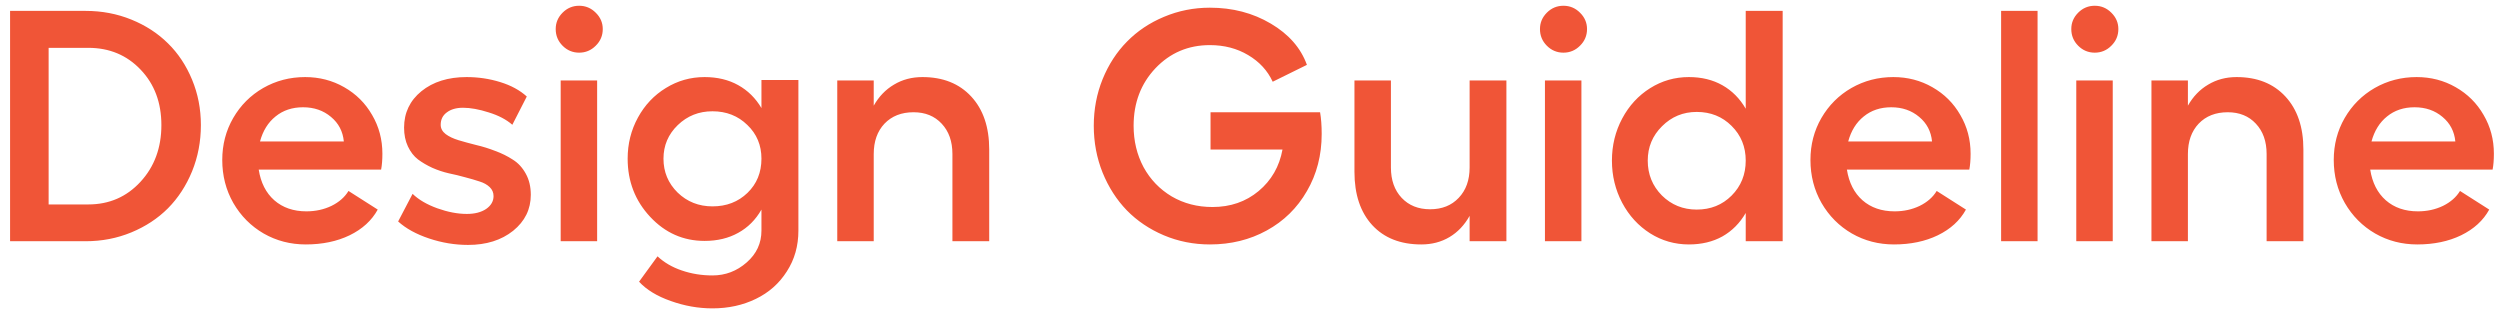<svg width="228" height="29" viewBox="0 0 228 29" fill="none" xmlns="http://www.w3.org/2000/svg">
<path d="M7.818 0.994C9.293 0.994 10.68 1.258 11.979 1.785C13.277 2.312 14.391 3.035 15.318 3.953C16.246 4.861 16.979 5.965 17.516 7.264C18.053 8.553 18.321 9.935 18.321 11.409C18.321 12.903 18.053 14.31 17.516 15.628C16.979 16.936 16.246 18.06 15.318 18.997C14.391 19.925 13.277 20.657 11.979 21.194C10.68 21.731 9.293 22 7.818 22H0.919V0.994H7.818ZM8.053 18.645C9.957 18.645 11.544 17.957 12.813 16.58C14.083 15.203 14.718 13.479 14.718 11.409C14.718 9.358 14.088 7.674 12.828 6.355C11.568 5.027 9.977 4.363 8.053 4.363H4.435V18.645H8.053ZM34.874 14.017C34.874 14.583 34.835 15.066 34.757 15.467H23.595C23.78 16.658 24.254 17.591 25.016 18.265C25.787 18.939 26.764 19.275 27.945 19.275C28.775 19.275 29.537 19.109 30.23 18.777C30.924 18.436 31.441 17.981 31.783 17.415L34.449 19.114C33.902 20.11 33.048 20.892 31.886 21.458C30.733 22.015 29.4 22.293 27.887 22.293C26.49 22.293 25.211 21.961 24.049 21.297C22.887 20.623 21.964 19.695 21.28 18.514C20.606 17.332 20.27 16.023 20.27 14.588C20.27 13.191 20.602 11.917 21.266 10.765C21.939 9.603 22.852 8.689 24.005 8.025C25.167 7.361 26.441 7.029 27.828 7.029C29.127 7.029 30.314 7.337 31.388 7.952C32.472 8.567 33.321 9.412 33.937 10.486C34.562 11.551 34.874 12.727 34.874 14.017ZM23.712 12.903H31.358C31.27 11.985 30.88 11.238 30.186 10.662C29.493 10.076 28.644 9.783 27.638 9.783C26.651 9.783 25.816 10.062 25.133 10.618C24.449 11.165 23.976 11.927 23.712 12.903ZM42.682 22.337C41.49 22.337 40.309 22.142 39.137 21.751C37.965 21.36 37.023 20.843 36.31 20.198L37.628 17.679C38.185 18.216 38.937 18.655 39.884 18.997C40.841 19.339 41.739 19.51 42.579 19.51C43.302 19.51 43.888 19.358 44.337 19.056C44.786 18.743 45.011 18.352 45.011 17.884C45.011 17.561 44.894 17.288 44.659 17.064C44.425 16.839 44.117 16.668 43.736 16.551C43.355 16.424 42.921 16.297 42.433 16.17C41.944 16.033 41.441 15.911 40.924 15.804C40.416 15.687 39.918 15.521 39.43 15.306C38.941 15.081 38.507 14.827 38.126 14.544C37.745 14.251 37.438 13.855 37.203 13.357C36.969 12.859 36.852 12.288 36.852 11.644C36.852 10.286 37.379 9.178 38.434 8.318C39.498 7.459 40.87 7.029 42.55 7.029C43.614 7.029 44.635 7.181 45.611 7.483C46.598 7.786 47.408 8.226 48.043 8.802L46.725 11.38C46.178 10.901 45.46 10.525 44.571 10.252C43.692 9.969 42.911 9.827 42.227 9.827C41.612 9.827 41.119 9.969 40.748 10.252C40.377 10.525 40.191 10.901 40.191 11.38C40.191 11.712 40.343 11.995 40.645 12.229C40.948 12.454 41.339 12.64 41.817 12.786C42.306 12.933 42.843 13.079 43.429 13.226C44.015 13.362 44.596 13.543 45.172 13.768C45.758 13.982 46.29 14.246 46.769 14.559C47.257 14.861 47.652 15.291 47.955 15.848C48.258 16.395 48.409 17.034 48.409 17.767C48.409 19.085 47.872 20.179 46.798 21.048C45.724 21.907 44.352 22.337 42.682 22.337ZM51.31 1.155C51.73 0.735 52.232 0.525 52.818 0.525C53.404 0.525 53.907 0.735 54.327 1.155C54.757 1.575 54.972 2.073 54.972 2.649C54.972 3.245 54.757 3.753 54.327 4.173C53.907 4.593 53.404 4.803 52.818 4.803C52.232 4.803 51.73 4.593 51.31 4.173C50.89 3.753 50.68 3.245 50.68 2.649C50.68 2.073 50.89 1.575 51.31 1.155ZM51.134 7.337H54.459V22H51.134V7.337ZM69.444 7.293H72.814V21.033C72.814 22.43 72.462 23.67 71.759 24.754C71.065 25.848 70.123 26.683 68.932 27.259C67.75 27.835 66.432 28.123 64.977 28.123C63.688 28.123 62.418 27.898 61.168 27.449C59.918 27.01 58.956 26.424 58.282 25.691L59.967 23.377C60.572 23.943 61.31 24.373 62.179 24.666C63.058 24.969 63.99 25.12 64.977 25.12C66.158 25.12 67.198 24.725 68.097 23.934C68.995 23.152 69.444 22.186 69.444 21.033V19.114C68.917 20.042 68.209 20.75 67.32 21.238C66.441 21.727 65.421 21.971 64.259 21.971C62.315 21.971 60.66 21.238 59.293 19.773C57.926 18.309 57.242 16.541 57.242 14.471C57.242 13.113 57.555 11.863 58.18 10.721C58.805 9.578 59.654 8.68 60.728 8.025C61.803 7.361 62.98 7.029 64.259 7.029C65.421 7.029 66.441 7.273 67.32 7.762C68.199 8.25 68.907 8.948 69.444 9.856V7.293ZM64.977 18.821C66.256 18.821 67.32 18.411 68.17 17.591C69.019 16.77 69.444 15.73 69.444 14.471C69.444 13.24 69.015 12.215 68.155 11.395C67.306 10.565 66.246 10.149 64.977 10.149C63.736 10.149 62.682 10.569 61.812 11.409C60.943 12.249 60.509 13.27 60.509 14.471C60.509 15.682 60.938 16.712 61.798 17.561C62.667 18.401 63.727 18.821 64.977 18.821ZM84.122 7.029C85.997 7.029 87.481 7.62 88.575 8.802C89.669 9.983 90.216 11.595 90.216 13.636V22H86.861V14.046C86.861 12.894 86.534 11.971 85.88 11.277C85.235 10.584 84.381 10.237 83.316 10.237C82.213 10.237 81.329 10.584 80.665 11.277C80.011 11.971 79.684 12.894 79.684 14.046V22H76.358V7.337H79.684V9.637C80.152 8.807 80.768 8.167 81.529 7.718C82.291 7.259 83.155 7.029 84.122 7.029ZM120.392 10.237C120.489 10.804 120.538 11.463 120.538 12.215C120.538 14.148 120.089 15.887 119.19 17.43C118.302 18.973 117.081 20.169 115.528 21.019C113.985 21.868 112.257 22.293 110.343 22.293C108.858 22.293 107.457 22.015 106.139 21.458C104.83 20.901 103.707 20.145 102.77 19.188C101.842 18.23 101.104 17.083 100.558 15.745C100.021 14.407 99.752 12.981 99.752 11.468C99.752 9.964 100.021 8.548 100.558 7.22C101.104 5.882 101.847 4.739 102.784 3.792C103.722 2.835 104.845 2.083 106.153 1.536C107.472 0.979 108.868 0.701 110.343 0.701C112.413 0.701 114.264 1.185 115.895 2.151C117.535 3.118 118.634 4.373 119.19 5.916L116.07 7.454C115.602 6.438 114.854 5.628 113.829 5.022C112.813 4.417 111.651 4.114 110.343 4.114C108.37 4.114 106.715 4.817 105.377 6.224C104.049 7.63 103.385 9.378 103.385 11.468C103.385 12.854 103.688 14.114 104.293 15.247C104.908 16.37 105.763 17.259 106.856 17.913C107.96 18.558 109.2 18.88 110.577 18.88C112.218 18.88 113.619 18.396 114.781 17.43C115.953 16.453 116.681 15.188 116.964 13.636H110.401V10.237H120.392ZM134.029 7.337H137.384V22H134.029V19.686C133.561 20.525 132.95 21.17 132.198 21.619C131.446 22.068 130.587 22.293 129.62 22.293C127.726 22.293 126.236 21.707 125.152 20.535C124.068 19.354 123.526 17.732 123.526 15.672V7.337H126.852V15.276C126.852 16.429 127.179 17.352 127.833 18.045C128.487 18.738 129.352 19.085 130.426 19.085C131.51 19.085 132.379 18.738 133.033 18.045C133.697 17.352 134.029 16.429 134.029 15.276V7.337ZM141.075 1.155C141.495 0.735 141.998 0.525 142.584 0.525C143.17 0.525 143.673 0.735 144.093 1.155C144.522 1.575 144.737 2.073 144.737 2.649C144.737 3.245 144.522 3.753 144.093 4.173C143.673 4.593 143.17 4.803 142.584 4.803C141.998 4.803 141.495 4.593 141.075 4.173C140.655 3.753 140.445 3.245 140.445 2.649C140.445 2.073 140.655 1.575 141.075 1.155ZM140.899 7.337H144.225V22H140.899V7.337ZM159.21 0.994H162.579V22H159.21V19.422C158.673 20.35 157.965 21.062 157.086 21.561C156.207 22.049 155.187 22.293 154.024 22.293C152.745 22.293 151.568 21.956 150.494 21.282C149.42 20.599 148.57 19.671 147.945 18.499C147.32 17.317 147.008 16.033 147.008 14.646C147.008 13.26 147.32 11.98 147.945 10.809C148.57 9.637 149.42 8.714 150.494 8.04C151.568 7.366 152.745 7.029 154.024 7.029C155.187 7.029 156.207 7.278 157.086 7.776C157.965 8.274 158.673 8.987 159.21 9.915V0.994ZM154.742 19.114C156.012 19.114 157.071 18.689 157.921 17.84C158.78 16.98 159.21 15.916 159.21 14.646C159.21 13.387 158.78 12.332 157.921 11.482C157.071 10.633 156.012 10.208 154.742 10.208C153.502 10.208 152.447 10.643 151.578 11.512C150.709 12.371 150.274 13.416 150.274 14.646C150.274 15.896 150.704 16.956 151.563 17.825C152.433 18.685 153.492 19.114 154.742 19.114ZM179.718 14.017C179.718 14.583 179.679 15.066 179.601 15.467H168.438C168.624 16.658 169.098 17.591 169.859 18.265C170.631 18.939 171.607 19.275 172.789 19.275C173.619 19.275 174.381 19.109 175.074 18.777C175.768 18.436 176.285 17.981 176.627 17.415L179.293 19.114C178.746 20.11 177.892 20.892 176.729 21.458C175.577 22.015 174.244 22.293 172.73 22.293C171.334 22.293 170.055 21.961 168.893 21.297C167.73 20.623 166.808 19.695 166.124 18.514C165.45 17.332 165.113 16.023 165.113 14.588C165.113 13.191 165.445 11.917 166.109 10.765C166.783 9.603 167.696 8.689 168.849 8.025C170.011 7.361 171.285 7.029 172.672 7.029C173.971 7.029 175.157 7.337 176.231 7.952C177.315 8.567 178.165 9.412 178.78 10.486C179.405 11.551 179.718 12.727 179.718 14.017ZM168.556 12.903H176.202C176.114 11.985 175.724 11.238 175.03 10.662C174.337 10.076 173.487 9.783 172.481 9.783C171.495 9.783 170.66 10.062 169.977 10.618C169.293 11.165 168.819 11.927 168.556 12.903ZM185.826 0.994V22H182.501V0.994H185.826ZM189.532 1.155C189.952 0.735 190.455 0.525 191.041 0.525C191.627 0.525 192.13 0.735 192.55 1.155C192.979 1.575 193.194 2.073 193.194 2.649C193.194 3.245 192.979 3.753 192.55 4.173C192.13 4.593 191.627 4.803 191.041 4.803C190.455 4.803 189.952 4.593 189.532 4.173C189.112 3.753 188.902 3.245 188.902 2.649C188.902 2.073 189.112 1.575 189.532 1.155ZM189.356 7.337H192.682V22H189.356V7.337ZM203.976 7.029C205.851 7.029 207.335 7.62 208.429 8.802C209.522 9.983 210.069 11.595 210.069 13.636V22H206.715V14.046C206.715 12.894 206.388 11.971 205.733 11.277C205.089 10.584 204.234 10.237 203.17 10.237C202.066 10.237 201.183 10.584 200.519 11.277C199.864 11.971 199.537 12.894 199.537 14.046V22H196.212V7.337H199.537V9.637C200.006 8.807 200.621 8.167 201.383 7.718C202.145 7.259 203.009 7.029 203.976 7.029ZM227.442 14.017C227.442 14.583 227.403 15.066 227.325 15.467H216.163C216.349 16.658 216.822 17.591 217.584 18.265C218.355 18.939 219.332 19.275 220.514 19.275C221.344 19.275 222.105 19.109 222.799 18.777C223.492 18.436 224.01 17.981 224.352 17.415L227.018 19.114C226.471 20.11 225.616 20.892 224.454 21.458C223.302 22.015 221.969 22.293 220.455 22.293C219.059 22.293 217.779 21.961 216.617 21.297C215.455 20.623 214.532 19.695 213.849 18.514C213.175 17.332 212.838 16.023 212.838 14.588C212.838 13.191 213.17 11.917 213.834 10.765C214.508 9.603 215.421 8.689 216.573 8.025C217.735 7.361 219.01 7.029 220.396 7.029C221.695 7.029 222.882 7.337 223.956 7.952C225.04 8.567 225.89 9.412 226.505 10.486C227.13 11.551 227.442 12.727 227.442 14.017ZM216.28 12.903H223.927C223.839 11.985 223.448 11.238 222.755 10.662C222.062 10.076 221.212 9.783 220.206 9.783C219.22 9.783 218.385 10.062 217.701 10.618C217.018 11.165 216.544 11.927 216.28 12.903Z" fill="#F05537"/>
</svg>
